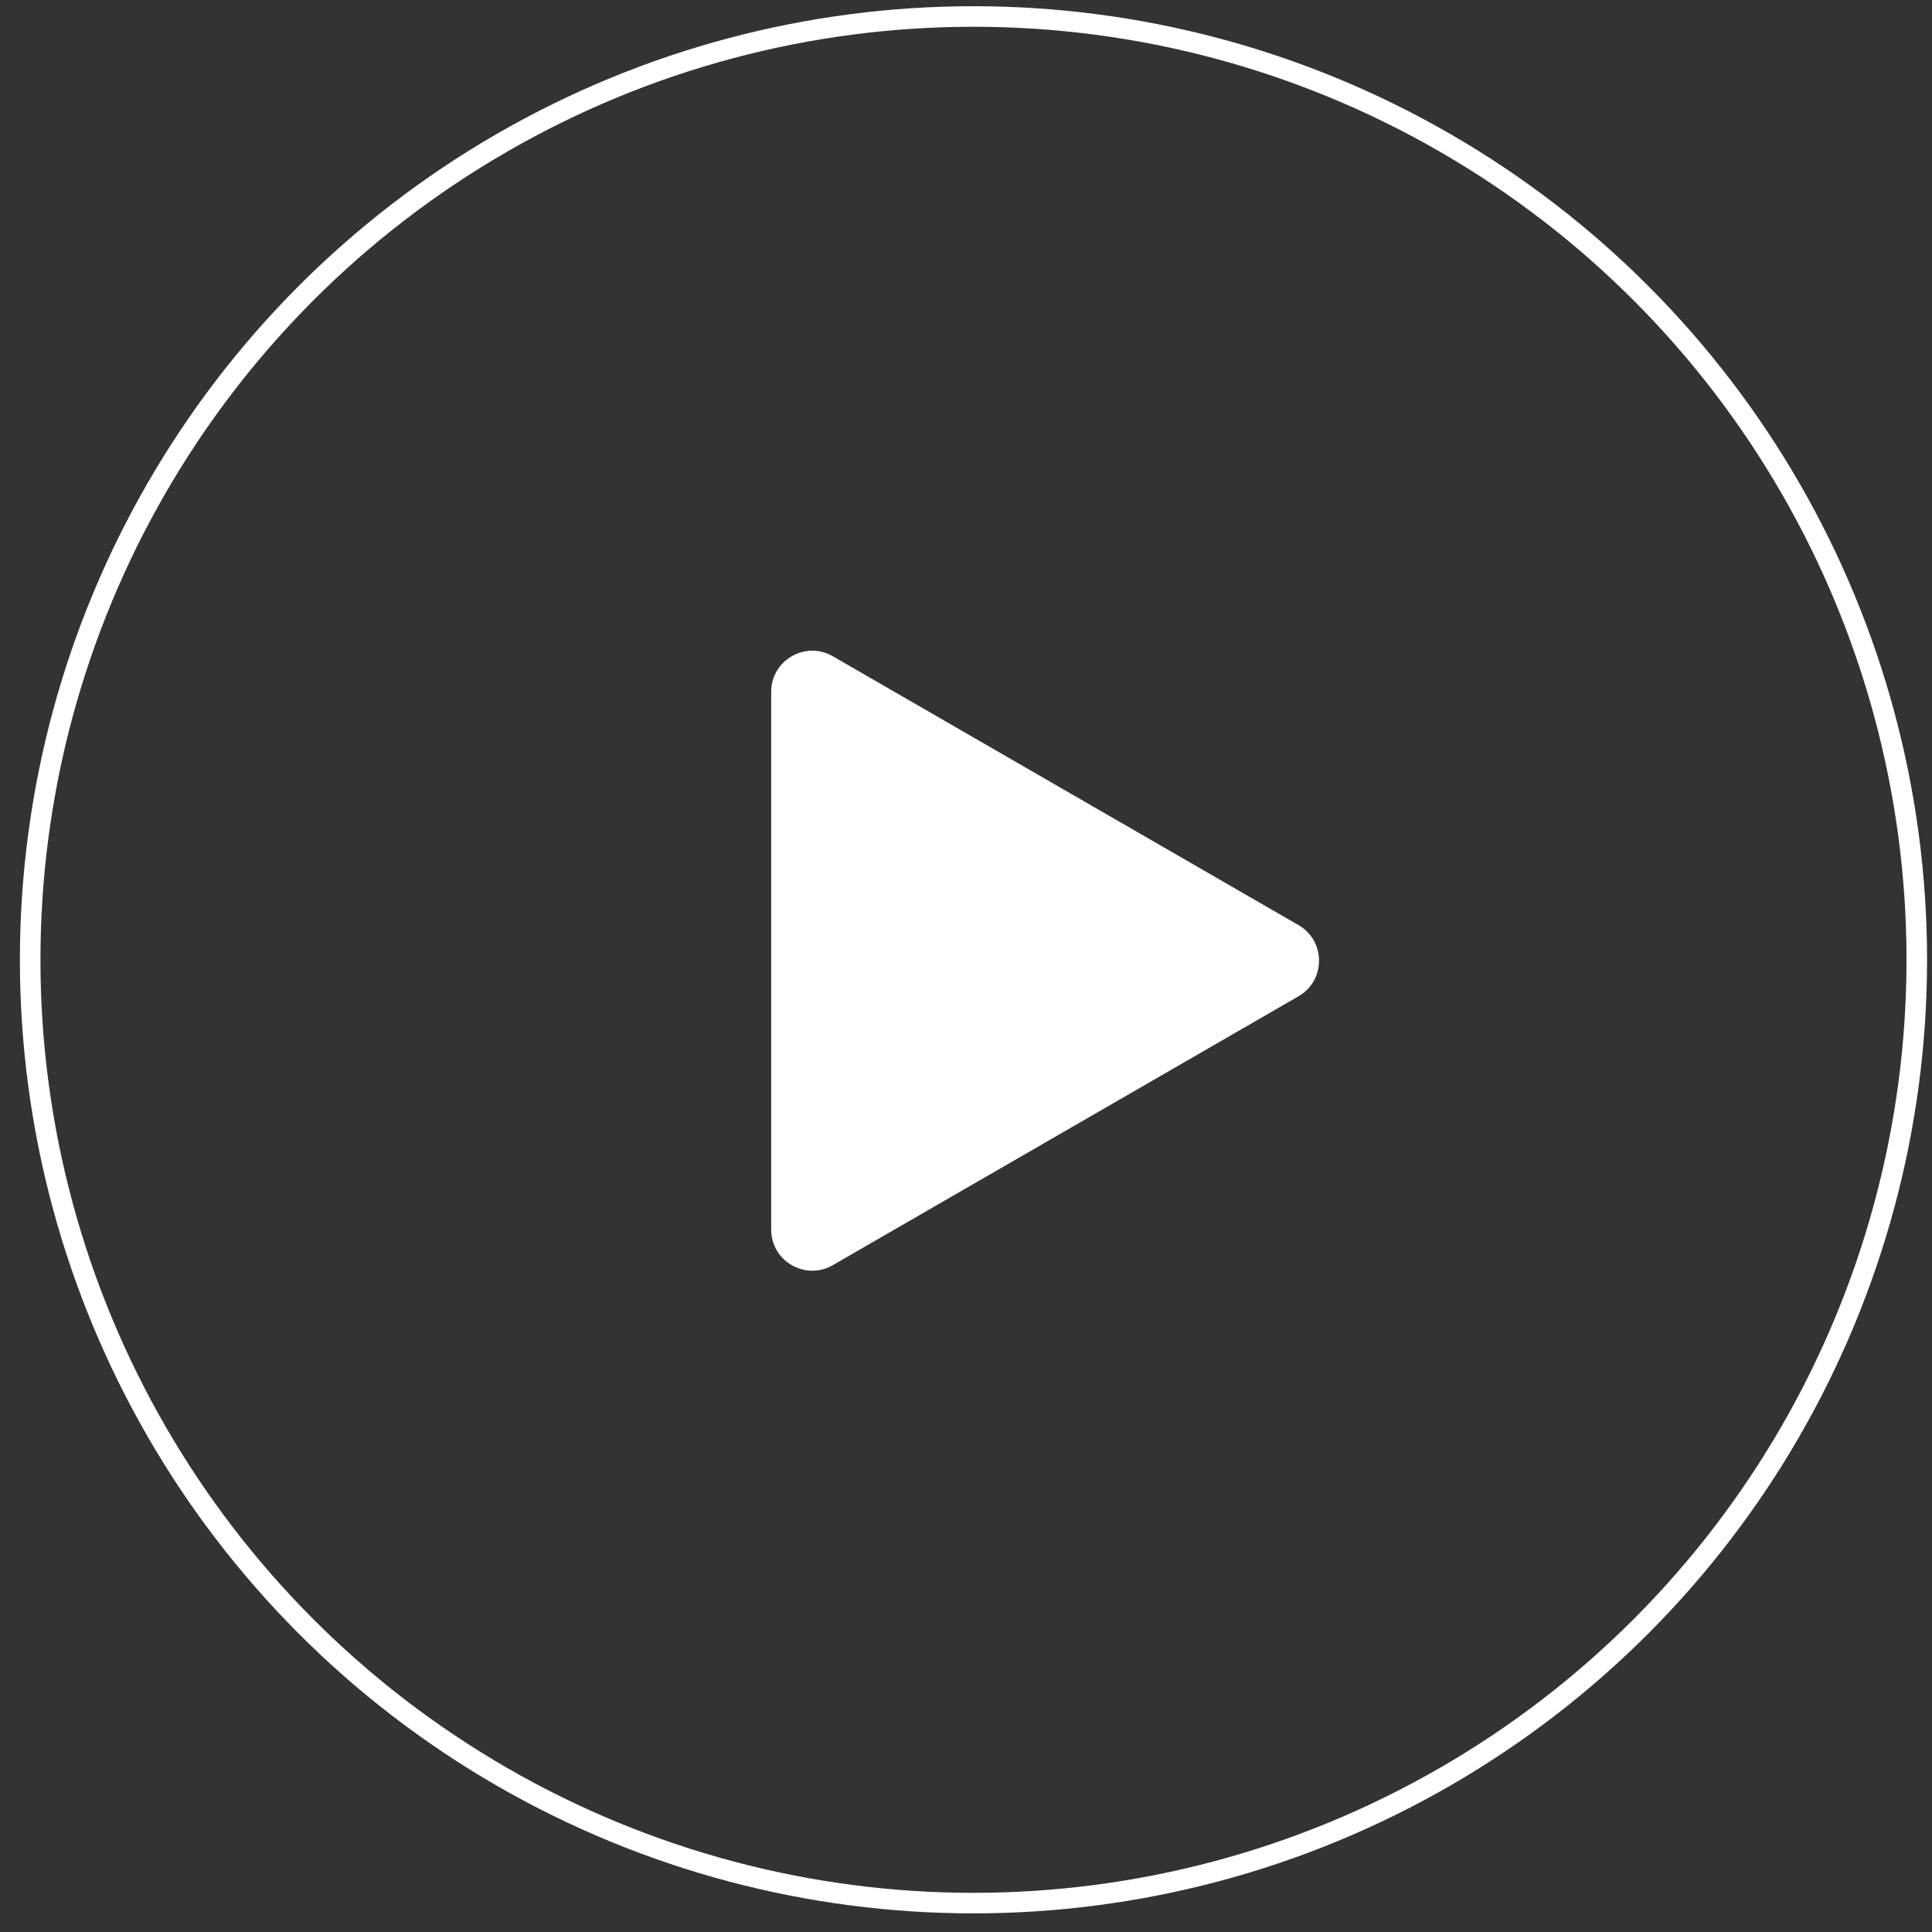 <svg width="94" height="94" viewBox="0 0 94 94" fill="none" xmlns="http://www.w3.org/2000/svg">
<rect x="0" y="0" width="94" height="94" fill="#333333" stroke="none"/>
<circle cx="47.364" cy="46.698" r="45.896" stroke="white"/>
<path d="M37.521 33.662C37.521 32.122 39.188 31.16 40.521 31.93L63.177 45.01C64.51 45.78 64.51 47.705 63.177 48.474L40.521 61.555C39.188 62.325 37.521 61.362 37.521 59.823L37.521 33.662Z" fill="white"/>
</svg>
